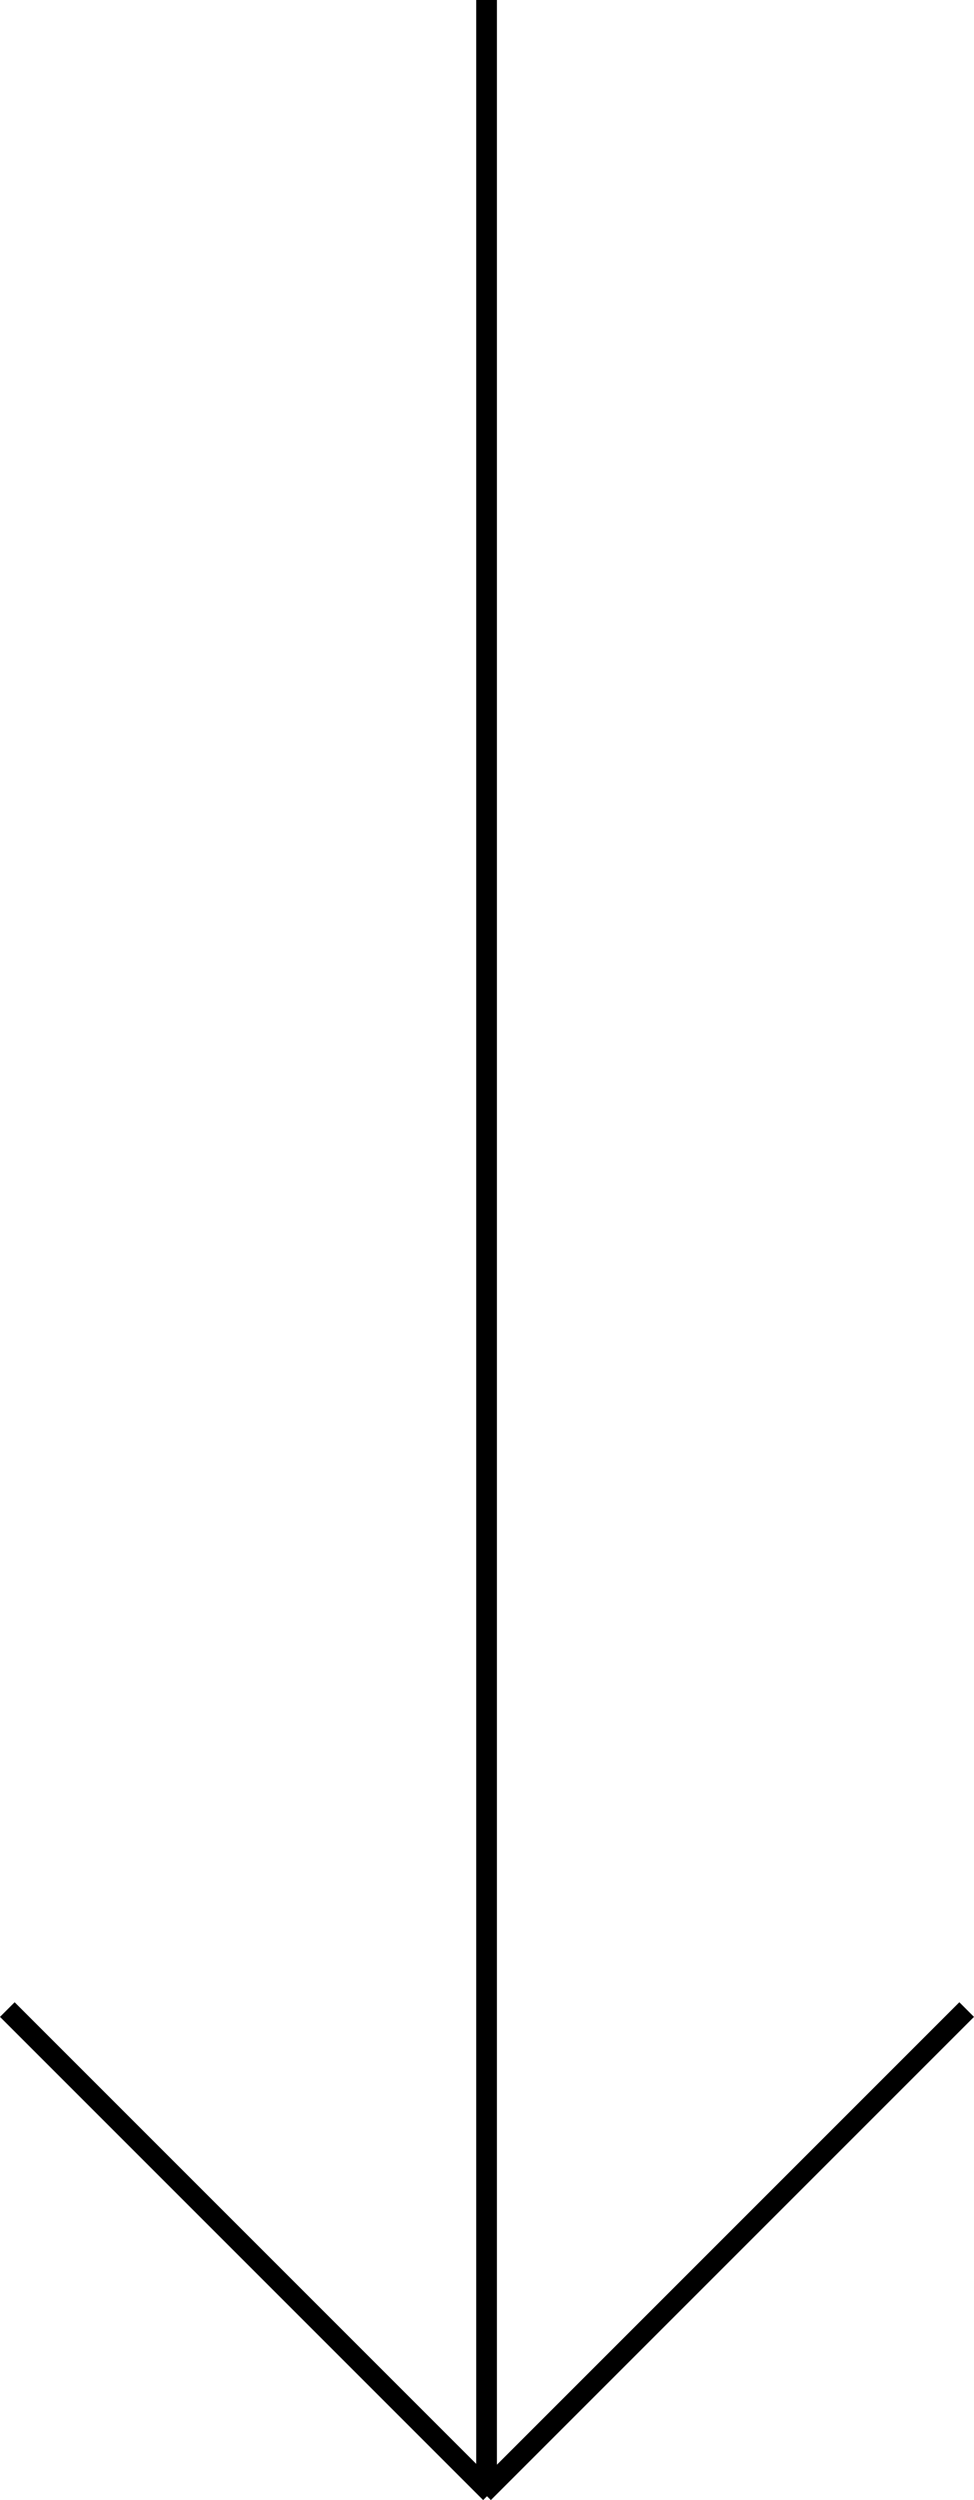 <svg xmlns="http://www.w3.org/2000/svg" width="47.042" height="120.733" viewBox="0 0 47.042 120.733"><path d="M-1753.479,77.855l-.186.186L-1777,54.707l.707-.707L-1754,76.293V-42.692h1V76.334L-1730.666,54l.707.707-23.334,23.334Z" transform="translate(1777 42.691)"/></svg>